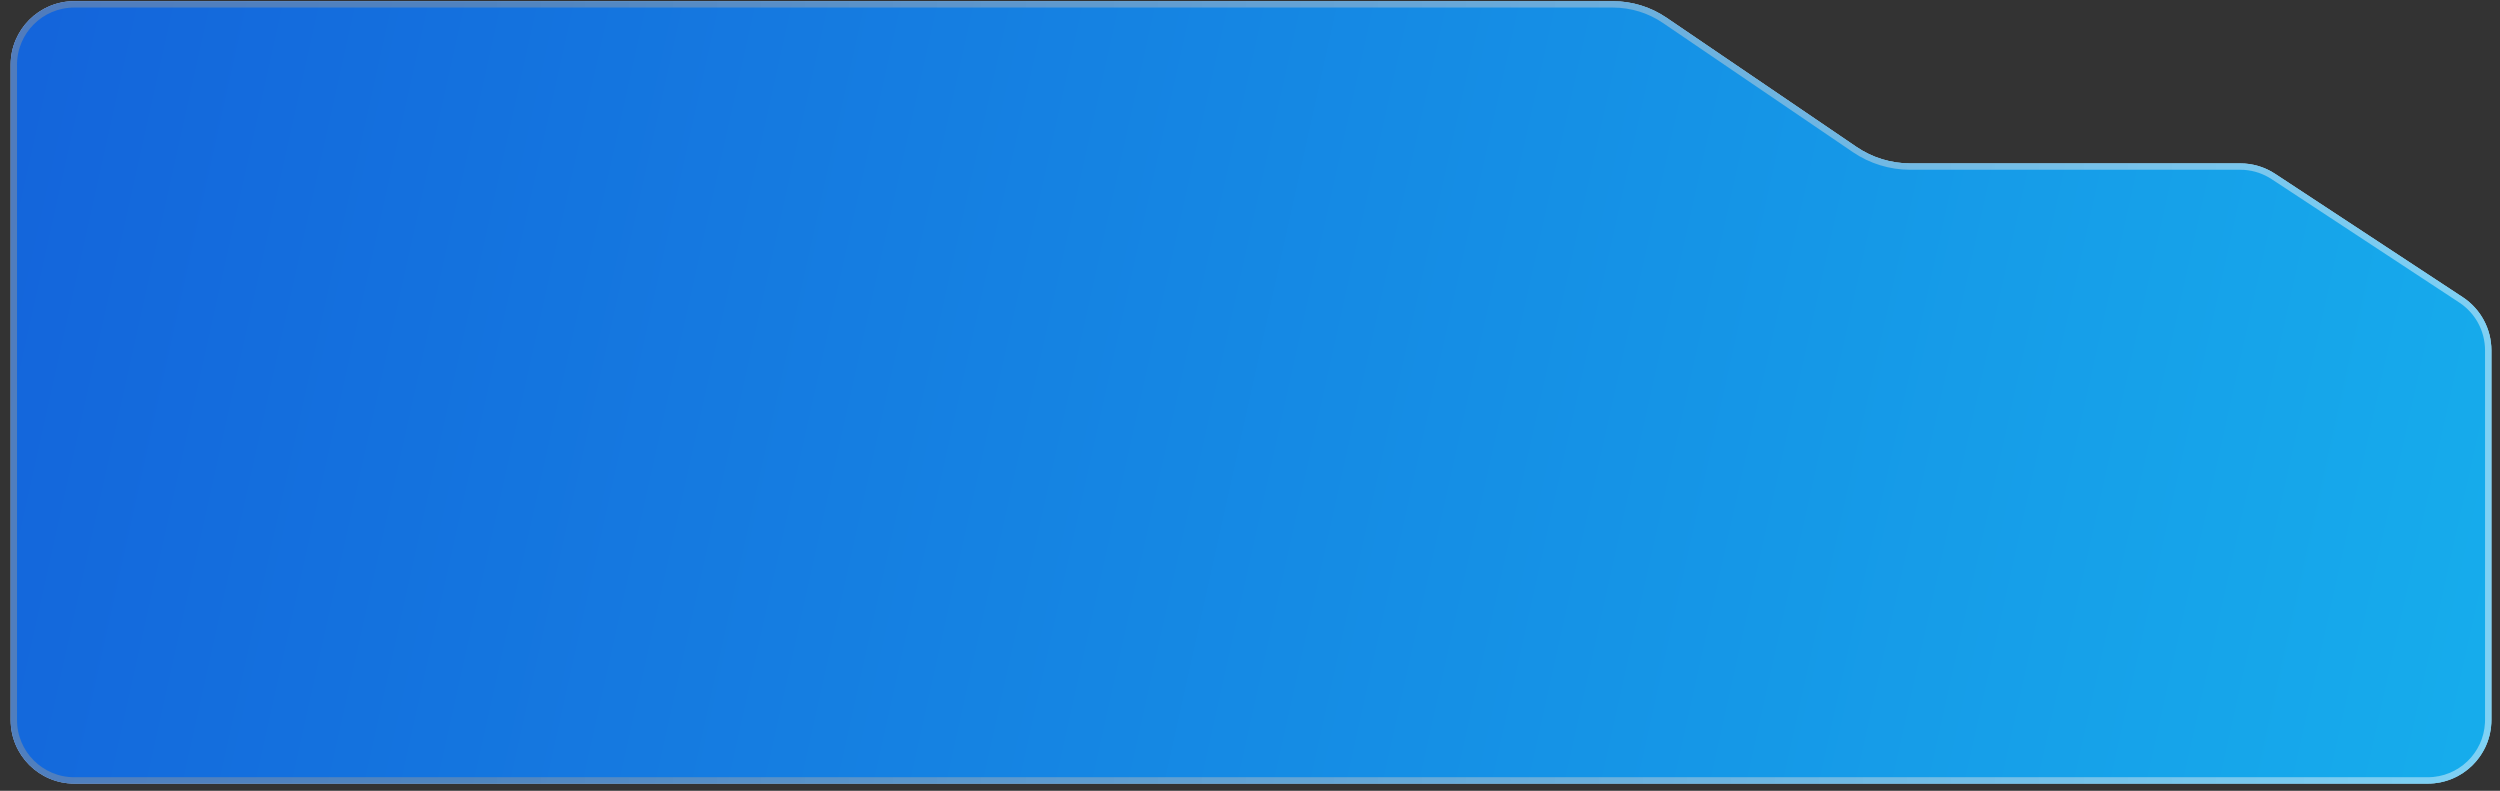 <?xml version="1.0" encoding="UTF-8"?> <svg xmlns="http://www.w3.org/2000/svg" width="196" height="62" viewBox="0 0 196 62" fill="none"><rect x="0" y="0" width="196" height="62" fill="#333333" stroke="none"/><path d="M195.326 56.446C195.326 59.2 193.093 61.433 190.339 61.433L5.822 61.433C3.068 61.433 0.835 59.2 0.835 56.446L0.835 5.08C0.835 2.326 3.068 0.093 5.822 0.093L126.448 0.093C127.948 0.093 129.414 0.544 130.654 1.388L145.547 11.515C146.788 12.359 148.254 12.81 149.754 12.81L175.631 12.81C176.605 12.81 177.557 13.095 178.371 13.63L193.079 23.301C194.482 24.223 195.326 25.789 195.326 27.468L195.326 56.446Z" fill="#D9D9D9"></path><path d="M195.326 56.446C195.326 59.2 193.093 61.433 190.339 61.433L5.822 61.433C3.068 61.433 0.835 59.2 0.835 56.446L0.835 5.08C0.835 2.326 3.068 0.093 5.822 0.093L126.448 0.093C127.948 0.093 129.414 0.544 130.654 1.388L145.547 11.515C146.788 12.359 148.254 12.81 149.754 12.81L175.631 12.81C176.605 12.81 177.557 13.095 178.371 13.63L193.079 23.301C194.482 24.223 195.326 25.789 195.326 27.468L195.326 56.446Z" fill="url(#paint0_linear_2037_17966)"></path><path d="M190.339 61.184L5.822 61.184C3.206 61.184 1.084 59.062 1.084 56.445L1.084 5.08C1.084 2.464 3.206 0.343 5.822 0.343L126.448 0.343C127.898 0.343 129.315 0.778 130.514 1.594L145.407 11.722C146.689 12.593 148.204 13.06 149.754 13.06L175.631 13.06L175.977 13.071C176.78 13.13 177.558 13.393 178.234 13.838L192.942 23.509C194.275 24.385 195.077 25.873 195.077 27.468L195.077 56.445L195.07 56.69C194.943 59.193 192.874 61.184 190.339 61.184Z" stroke="url(#paint1_linear_2037_17966)" stroke-opacity="0.45" stroke-width="0.499"></path><defs><linearGradient id="paint0_linear_2037_17966" x1="195.326" y1="61.433" x2="-3.004" y2="17.37" gradientUnits="userSpaceOnUse"><stop stop-color="#16ADEC"></stop><stop offset="1" stop-color="#1464DB"></stop></linearGradient><linearGradient id="paint1_linear_2037_17966" x1="195.326" y1="28.99" x2="36.687" y2="28.99" gradientUnits="userSpaceOnUse"><stop stop-color="white"></stop><stop offset="1" stop-color="#999999"></stop></linearGradient></defs></svg> 